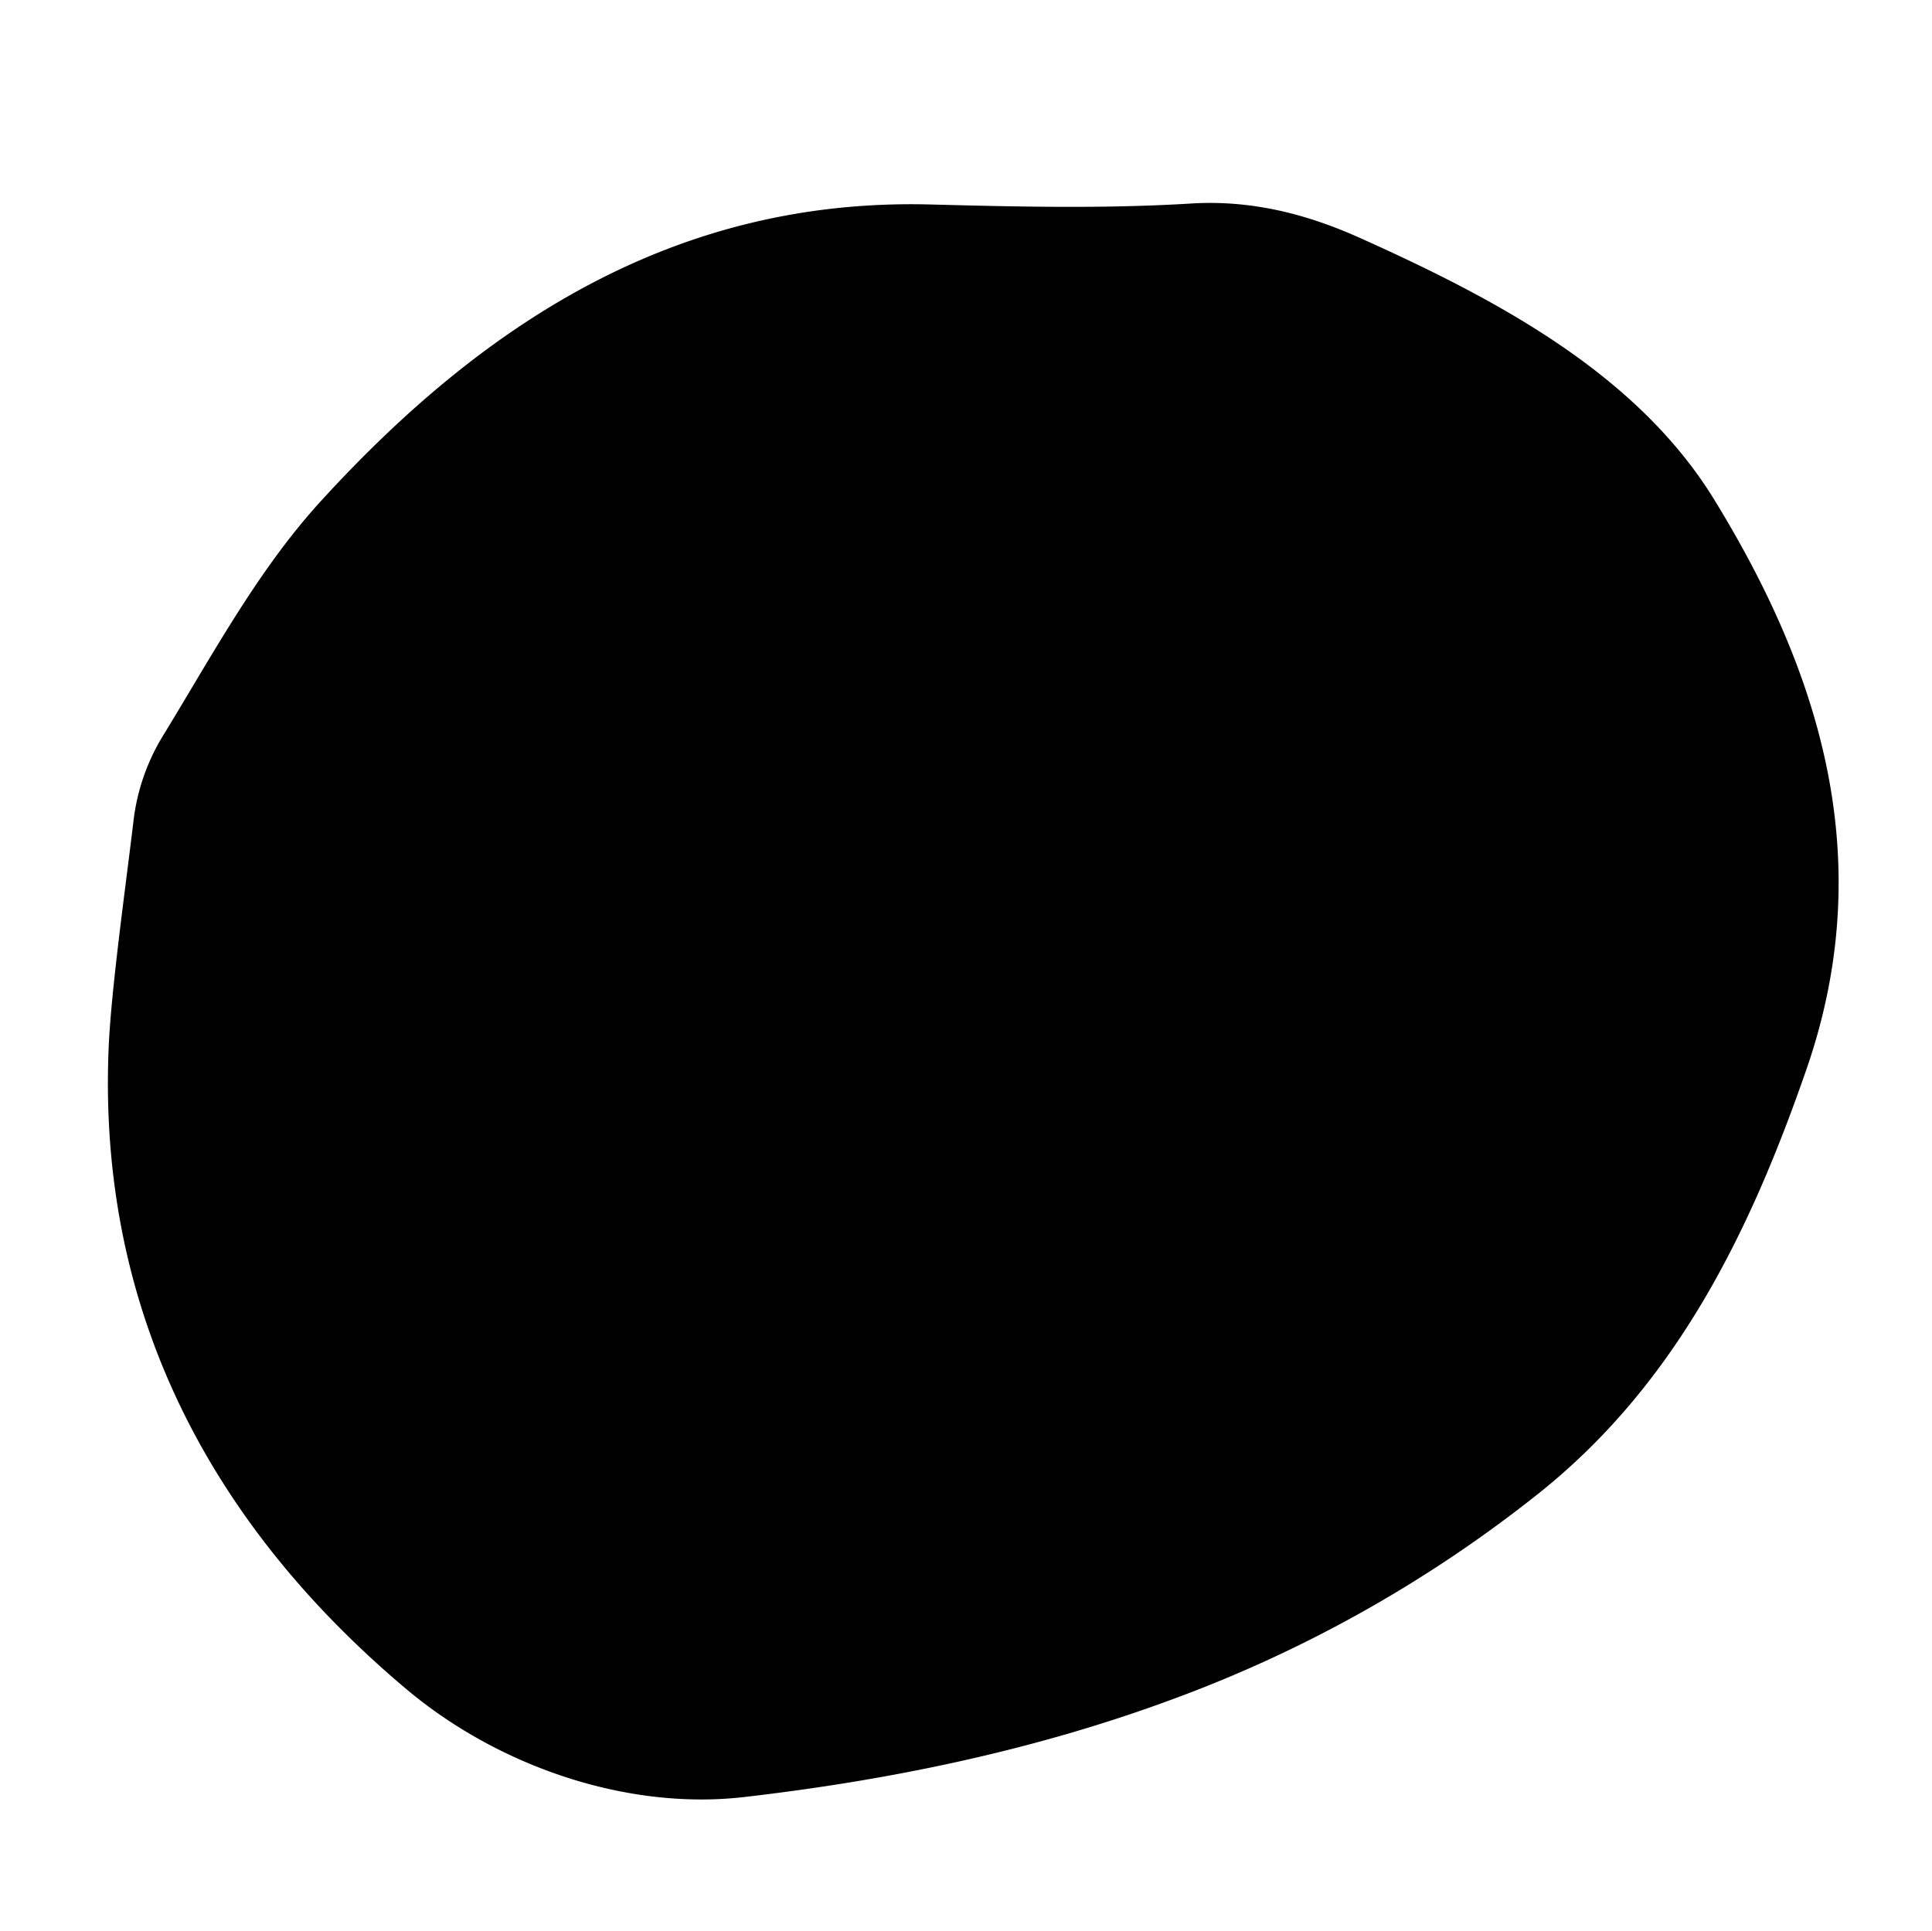 <svg viewBox="0 0 627.96 627.68" xmlns="http://www.w3.org/2000/svg" data-name="Layer 1" id="Layer_1"><path d="M43.4,266.74A68.24,68.24,0,0,1,53,239.13c16.07-26.27,30.79-53.75,51.16-76.09,52.59-57.66,115.28-98.72,198.16-96.57,28.25.73,56.61,1.42,84.77-.31,19.87-1.22,37.85,3.5,55.09,11.25,44.49,20,89.89,44.11,115,85,33.93,55.31,53.8,116.3,30,185.12-18.55,53.57-42.54,102.22-86.63,137.58a427.74,427.74,0,0,1-120,67.47c-45.06,16.64-92.26,26.23-138.75,31.59-38,4.38-79.92-9.93-109.91-35.25C68.4,495.44,31.75,426.12,35.31,340.74,36.11,321.42,41.11,286.27,43.4,266.74Z"></path></svg>